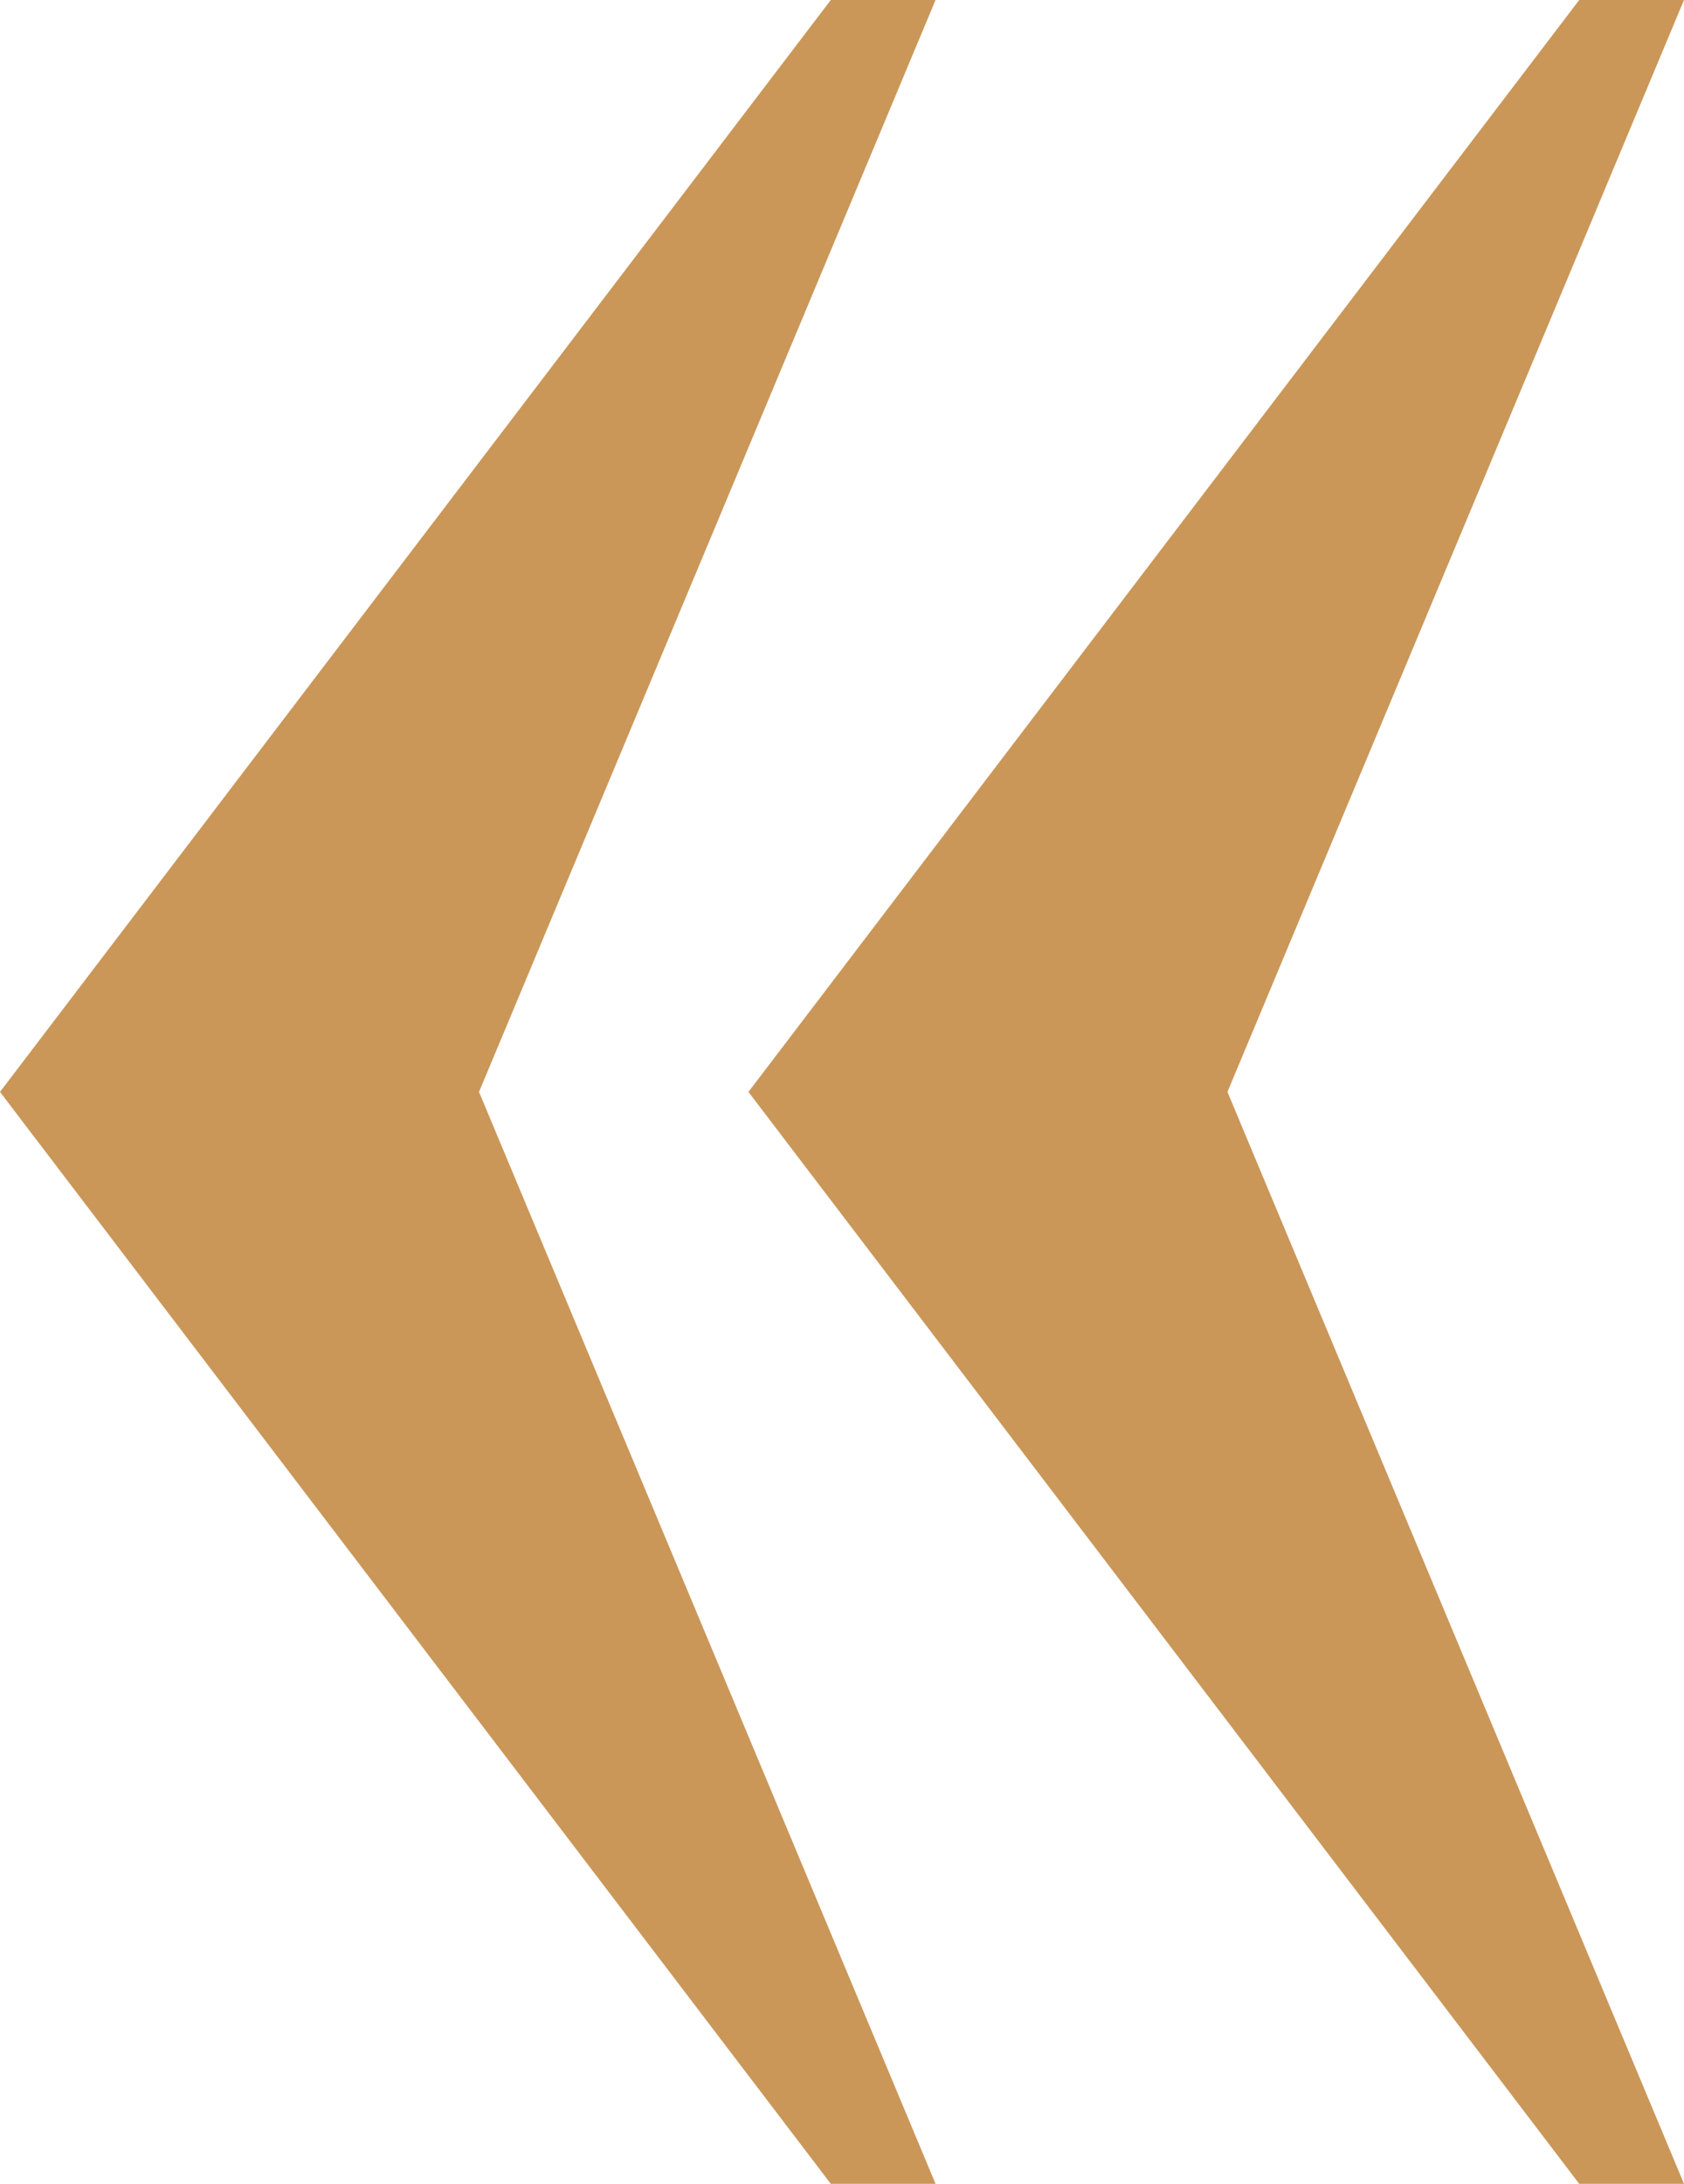 <?xml version="1.0" encoding="UTF-8"?> <svg xmlns="http://www.w3.org/2000/svg" width="27" height="35" viewBox="0 0 27 35" fill="none"><path d="M15 35H13.32L0 17.5L13.32 0H15L7.68 17.5L15 35ZM27 35H25.32L12 17.5L25.32 0H27L19.68 17.5L27 35Z" fill="#CA9759"></path></svg> 